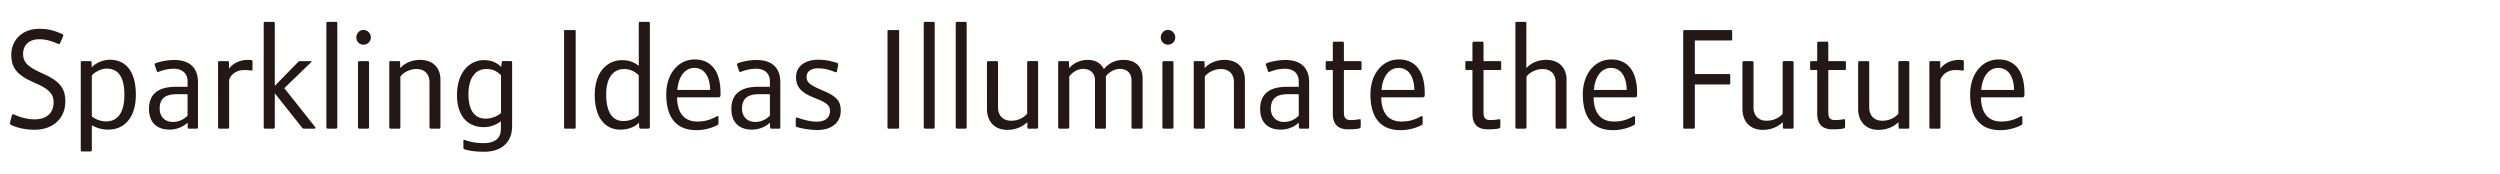 <svg xmlns="http://www.w3.org/2000/svg" width="1008" height="70"><path d="M26.33 41.01c0 6.84-5.13 11.3-12.35 11.3-4.08 0-7.28-.88-9.48-1.93-.33-.16-.5-.28-.5-.61 0-.11 0-.28.06-.44l.72-2.76c.17-.55.33-.61.83-.44 2.81 1.32 5.68 1.99 8.38 1.99 4.69 0 7.61-2.48 7.61-6.78 0-3.25-1.38-5.29-7.72-8-6.89-2.98-9.43-5.9-9.32-11.58.11-5.24 3.97-10.14 11.36-10.14 3.8 0 6.51.88 9.1 2.1.55.28.61.5.39.99l-1.16 2.65c-.11.33-.33.5-.83.33-2.42-1.1-4.91-1.87-7.55-1.87-4.14 0-6.51 2.37-6.56 5.79 0 3.69 2.04 5.4 7.94 8.05 7.22 3.2 9.1 6.23 9.1 11.36Zm28.45-2.87c0 9.65-4.96 14.12-11.08 14.12-3.14 0-5.29-.99-6.67-1.76v9.7c0 .72-.17.88-.88.88h-2.87c-.55 0-.72-.17-.72-.88V25.3c0-.55.11-.66.49-.66h3.36c.44 0 .55.22.55.94v1.6c1.16-1.38 4.08-3.09 7.33-3.09 6.29 0 10.48 4.52 10.48 14.06Zm-4.63.06c0-7.11-2.43-10.53-7.11-10.53-2.59 0-5.24 1.71-6.01 2.81v16.43c1.27 1.05 3.36 2.04 5.74 2.04 4.52 0 7.39-3.31 7.39-10.75ZM70.83 35h4.8v-2.15c0-3.03-1.88-5.13-5.57-5.13-2.32 0-4.58.61-5.9 1.16-.55.28-.83.17-.99-.33l-.77-2.32c-.16-.38 0-.66.66-.88 2.04-.66 4.69-1.16 7.22-1.16 5.96 0 9.54 2.98 9.54 8.93v17.92c0 .66-.06.83-.5.83h-3.03c-.44 0-.55-.16-.61-.66l-.05-1.76c-1.6 1.6-4.36 2.81-7.22 2.81-4.96 0-8.33-2.65-8.33-8.38S63.55 35 70.83 35Zm4.8 2.98h-4.41c-5.07 0-6.84 2.21-6.84 5.84 0 3.36 2.32 5.35 5.24 5.35 2.43 0 4.41-.94 6.01-2.54v-8.66ZM92.39 51.1c0 .61-.17.77-.55.77h-3.42c-.38 0-.5-.16-.5-.66V25.3c0-.44.11-.66.5-.66h3.42c.28 0 .5.16.5.66v2.43c1.43-2.15 4.41-3.58 7.55-3.58.66 0 1.32.06 1.54.11.33.11.38.28.38.61v3.09c0 .44-.11.55-.44.5-.83-.11-1.82-.22-2.81-.22-2.92 0-5.24 1.43-6.17 3.86v19.02Zm34.57-.05c.16.22.22.38.22.5 0 .22-.22.33-.61.33h-3.75c-.61 0-.77-.11-1.05-.44L110.8 37.6v13.45c0 .66-.16.83-.77.83h-2.98c-.55 0-.72-.16-.72-.83V9.53c0-.61.11-.72.5-.72h3.47c.33 0 .5.17.5.83v24.98l9.26-9.48c.39-.39.55-.5.99-.5h4.13c.44 0 .55.22.16.55l-10.7 10.36 12.3 15.49Zm9.05-.06c0 .72-.17.88-.72.88h-2.98c-.55 0-.72-.16-.72-.83V9.53c0-.61.16-.72.5-.72h3.42c.39 0 .5.17.5.77v41.41Zm13.51-35.89c0 1.6-1.27 2.92-2.98 2.92-1.6 0-2.87-1.32-2.87-2.92s1.27-3.03 2.87-3.03c1.71 0 2.98 1.43 2.98 3.03Zm-.72 35.95c0 .66-.16.83-.72.83h-2.98c-.61 0-.77-.16-.77-.83V25.52c0-.66.16-.88.72-.88h3.2c.44 0 .55.22.55.88v25.53Zm28.78-.17c0 .77-.05.99-.55.99h-3.25c-.55 0-.61-.22-.61-1.05V33.18c0-3.31-1.93-5.35-5.29-5.35-3.09 0-5.74 1.87-6.45 3.09v20.13c0 .66-.11.83-.55.83h-3.2c-.55 0-.72-.16-.72-.83V25.3c0-.55.11-.66.5-.66h3.2c.49 0 .66.11.66.5l.06 2.32c1.65-1.82 4.36-3.31 8.05-3.31 4.85 0 8.16 2.92 8.16 8V50.9Zm28.9.05c0 6.12-3.92 10.26-11.3 10.26-3.42 0-5.74-.38-7.72-.94-.5-.11-.61-.28-.61-.83v-2.59c0-.44.11-.55.72-.33 3.03 1.1 5.96 1.21 7.39 1.21 4.63 0 7-1.93 7-5.73v-3.09a11.3 11.3 0 0 1-7 2.37c-5.62 0-10.7-3.69-10.7-12.9s5.02-14.12 10.92-14.12c2.81 0 5.02.88 6.89 2.76l.28-1.99c.05-.33.11-.38.44-.38h3.2c.38 0 .5.22.5.66v25.64Zm-4.47-5.35V30.36c-1.82-1.82-3.53-2.54-5.96-2.54-4.24 0-7.17 3.47-7.17 10.2s2.65 9.82 7 9.82c1.93 0 4.41-.77 6.12-2.26Zm30.11 5.52c0 .66-.06.77-.61.77h-3.53c-.44 0-.55-.11-.55-.77V12.78c0-.55.06-.66.5-.66h3.8c.33 0 .39.11.39.66V51.1Zm29.89.06c0 .44-.22.72-.77.72h-2.76c-.5 0-.77-.16-.77-.88l-.05-1.54c-1.6 1.66-4.25 2.81-7.55 2.81-5.96 0-10.31-4.63-10.31-13.95s5.02-14.06 11.03-14.06c3.25 0 5.35 1.16 6.73 2.32V9.53c0-.55.11-.72.39-.72h3.58c.33 0 .5.17.5.66v41.69Zm-4.47-4.8V30.37c-1.54-1.6-3.64-2.54-5.79-2.54-4.46 0-7.33 3.42-7.33 10.26 0 7.5 2.76 10.7 6.84 10.7 2.7 0 4.74-.88 6.28-2.43Zm32.15 3.25c0 .5-.06.66-.66.94-2.1 1.05-4.96 1.93-8.27 1.93-7.88 0-12.13-4.91-12.13-14.39 0-8.38 4.91-14.12 11.47-14.12s10.42 4.69 10.42 13.45v.83c0 .72-.28.99-.83.99h-16.71c.11 7 3.47 9.76 8.22 9.76 2.92 0 5.18-.66 7.72-2.04.61-.28.77-.17.77.44v2.21Zm-3.36-13.34c-.06-4.96-2.1-8.88-6.34-8.88-3.8 0-6.45 3.42-6.89 8.88h13.23Zm19.3-1.27h4.8v-2.15c0-3.03-1.88-5.13-5.57-5.13-2.32 0-4.57.61-5.9 1.16-.55.28-.83.17-.99-.33l-.77-2.32c-.16-.38 0-.66.66-.88 2.04-.66 4.68-1.16 7.22-1.16 5.96 0 9.54 2.98 9.54 8.93v17.92c0 .66-.05.83-.49.83h-3.03c-.44 0-.55-.16-.61-.66l-.06-1.76c-1.6 1.6-4.36 2.81-7.22 2.81-4.96 0-8.32-2.65-8.32-8.38S298.36 35 305.64 35Zm4.8 2.98h-4.41c-5.07 0-6.84 2.21-6.84 5.84 0 3.36 2.32 5.35 5.24 5.35 2.43 0 4.41-.94 6.01-2.54v-8.66Zm28.56 6.67c0 4.58-3.53 7.77-9.32 7.77-3.14 0-6.29-.61-8.05-1.1-.66-.22-.77-.33-.77-.94v-2.2c0-.77.16-.94.94-.66 1.98.72 4.91 1.54 7.61 1.54 3.31 0 5.24-1.66 5.24-4.19 0-2.15-.88-3.31-5.74-5.18-5.9-2.32-7.94-4.52-7.94-8.66s3.47-6.95 8.99-6.95c2.81 0 5.18.55 7.28 1.21.66.17.77.44.72.94l-.5 2.48c-.05.38-.33.5-.66.38-2.26-.88-4.19-1.54-7-1.54-2.98 0-4.58 1.49-4.58 3.31 0 2.15.83 3.2 6.12 5.46 6.01 2.48 7.66 4.36 7.66 8.33Zm23.54 6.45c0 .66-.06.77-.61.77h-3.53c-.44 0-.55-.11-.55-.77V12.78c0-.55.06-.66.5-.66h3.8c.33 0 .39.11.39.66V51.1Zm14.34-.11c0 .72-.16.88-.72.88h-2.98c-.55 0-.72-.16-.72-.83V9.53c0-.61.17-.72.5-.72h3.42c.39 0 .5.17.5.77v41.41Zm12.9 0c0 .72-.16.88-.72.88h-2.98c-.55 0-.72-.16-.72-.83V9.53c0-.61.16-.72.5-.72h3.42c.38 0 .49.17.49.77v41.41Zm28.79.22c0 .44-.11.66-.5.66h-3.36c-.33 0-.44-.11-.44-.5l-.06-2.1c-1.98 1.82-4.58 3.09-8.1 3.09-4.69 0-8.16-2.98-8.16-8.55V25.74c0-.88.11-1.1.72-1.1h3.14c.55 0 .61.22.61.99v17.75c0 2.92 1.76 5.29 5.24 5.29 2.87 0 5.07-1.16 6.51-2.81v-20.4c0-.66.11-.83.66-.83h3.09c.55 0 .66.16.66.83v25.75Zm42.13-.16c0 .66-.17.83-.61.83h-3.2c-.5 0-.66-.22-.66-1.05V32.3c0-2.7-1.76-4.52-4.69-4.52-2.09 0-4.52 1.32-5.68 3.09.06.72.06 1.21.06 1.99v17.92c0 .88-.06 1.1-.44 1.1h-3.36c-.44 0-.61-.22-.61-.94V32.3c0-2.54-1.66-4.52-4.8-4.52-2.32 0-4.41 1.43-5.57 3.09v20.18c0 .66-.16.83-.94.83h-2.81c-.55 0-.72-.16-.72-.83V25.3c0-.5.16-.66.5-.66h3.36c.33 0 .5.11.5.44l.06 2.43c1.43-1.76 4.13-3.36 7.5-3.36s5.4 1.54 6.51 3.7c2.32-2.76 5.02-3.7 8-3.7 4.74 0 7.61 2.76 7.61 7.5v19.41Zm13.18-35.95c0 1.6-1.27 2.92-2.98 2.92-1.6 0-2.87-1.32-2.87-2.92s1.27-3.03 2.87-3.03c1.71 0 2.98 1.43 2.98 3.03Zm-.72 35.95c0 .66-.17.83-.72.83h-2.98c-.61 0-.77-.16-.77-.83V25.52c0-.66.16-.88.72-.88h3.2c.44 0 .55.22.55.88v25.53Zm28.78-.17c0 .77-.05.99-.55.99h-3.25c-.55 0-.61-.22-.61-1.05V33.18c0-3.31-1.93-5.35-5.29-5.35-3.09 0-5.74 1.87-6.45 3.09v20.13c0 .66-.11.83-.55.83h-3.2c-.55 0-.72-.16-.72-.83V25.3c0-.55.11-.66.5-.66h3.2c.5 0 .66.11.66.5l.06 2.32c1.65-1.82 4.36-3.31 8.05-3.31 4.85 0 8.16 2.92 8.16 8V50.9ZM518.86 35h4.8v-2.15c0-3.03-1.88-5.13-5.57-5.13-2.32 0-4.58.61-5.9 1.16-.55.28-.83.17-.99-.33l-.77-2.32c-.17-.38 0-.66.66-.88 2.04-.66 4.69-1.16 7.22-1.16 5.96 0 9.54 2.98 9.54 8.93v17.92c0 .66-.05.83-.5.83h-3.03c-.44 0-.55-.16-.61-.66l-.06-1.76c-1.6 1.6-4.36 2.81-7.22 2.81-4.96 0-8.33-2.65-8.33-8.38S511.57 35 518.85 35Zm4.8 2.98h-4.41c-5.07 0-6.84 2.21-6.84 5.84 0 3.36 2.32 5.35 5.24 5.35 2.43 0 4.41-.94 6.01-2.54v-8.66Zm24.98 12.9c0 .61-.16.83-.94.99-.88.16-2.32.28-4.08.28-3.75 0-6.23-1.65-6.23-6.34V28.22h-2.26c-.49 0-.61-.11-.61-.55v-2.42c0-.5.11-.61.55-.61h2.32v-7.11c0-.55.16-.72.77-.72h3.09c.5 0 .61.11.61.66v7.17h6.56c.44 0 .55.11.55.61v2.37c0 .5-.11.61-.55.61h-6.56v17.09c0 2.15.72 3.09 2.7 3.09 1.43 0 2.59-.17 3.53-.33.44-.06.55.06.55.5v2.32Zm24.98-1.27c0 .5-.06.66-.66.94-2.1 1.05-4.96 1.93-8.27 1.93-7.88 0-12.13-4.91-12.13-14.39 0-8.38 4.91-14.12 11.47-14.12s10.42 4.69 10.42 13.45v.83c0 .72-.28.99-.83.99h-16.71c.11 7 3.47 9.76 8.21 9.76 2.92 0 5.18-.66 7.72-2.04.61-.28.77-.17.77.44v2.21Zm-3.36-13.34c-.06-4.96-2.1-8.88-6.34-8.88-3.8 0-6.45 3.42-6.89 8.88h13.23Zm34.68 14.61c0 .61-.17.83-.94.99-.88.16-2.32.28-4.08.28-3.75 0-6.23-1.65-6.23-6.34V28.22h-2.26c-.5 0-.61-.11-.61-.55v-2.42c0-.5.11-.61.55-.61h2.32v-7.11c0-.55.16-.72.77-.72h3.09c.5 0 .61.11.61.66v7.17h6.56c.44 0 .55.11.55.61v2.37c0 .5-.11.61-.55.61h-6.56v17.09c0 2.15.72 3.09 2.7 3.09 1.43 0 2.59-.17 3.53-.33.44-.06.55.06.55.5v2.32Zm10.48-23.43c1.71-1.82 4.36-3.31 8.05-3.31 4.85 0 8.16 2.92 8.16 8v18.75c0 .77-.06.99-.55.99h-3.25c-.55 0-.61-.22-.61-1.05V33.19c0-3.31-1.93-5.35-5.29-5.35-3.09 0-5.73 1.87-6.45 3.09v20.13c0 .61-.17.83-.83.83h-2.92c-.55 0-.72-.22-.72-.83V9.47c0-.55.11-.66.5-.66h3.47c.39 0 .44.17.44.83v17.81Zm43.83 22.16c0 .5-.05.66-.66.94-2.1 1.05-4.96 1.93-8.27 1.93-7.89 0-12.13-4.91-12.13-14.39 0-8.38 4.91-14.12 11.47-14.12s10.42 4.69 10.42 13.45v.83c0 .72-.28.99-.83.99h-16.71c.11 7 3.47 9.76 8.22 9.76 2.92 0 5.18-.66 7.72-2.04.61-.28.77-.17.77.44v2.21Zm-3.36-13.34c-.06-4.96-2.1-8.88-6.34-8.88-3.8 0-6.45 3.42-6.89 8.88h13.23Zm27.46 14.83c0 .66-.11.77-.77.77h-3.47c-.38 0-.44-.11-.44-.61V12.78c0-.5.11-.66.55-.66h18.64c.44 0 .55.11.55.55v2.98c0 .55-.06.66-.55.66h-14.5v13.56h13.73c.5 0 .55.11.55.55v2.98c0 .55-.11.66-.61.66h-13.67V51.1Zm39.82.11c0 .44-.11.66-.5.66h-3.36c-.33 0-.44-.11-.44-.5l-.05-2.1c-1.99 1.82-4.58 3.09-8.11 3.09-4.69 0-8.16-2.98-8.16-8.55V25.74c0-.88.11-1.1.72-1.1h3.14c.55 0 .61.22.61.99v17.75c0 2.92 1.76 5.29 5.24 5.29 2.87 0 5.07-1.16 6.51-2.81v-20.4c0-.66.11-.83.66-.83h3.09c.55 0 .66.16.66.83v25.75Zm20.78-.33c0 .61-.16.83-.94.99-.88.16-2.32.28-4.08.28-3.75 0-6.23-1.65-6.23-6.34V28.22h-2.26c-.49 0-.61-.11-.61-.55v-2.42c0-.5.11-.61.55-.61h2.32v-7.11c0-.55.16-.72.77-.72h3.09c.5 0 .61.11.61.66v7.17h6.56c.44 0 .55.11.55.61v2.37c0 .5-.11.61-.55.61h-6.56v17.09c0 2.15.72 3.09 2.7 3.09 1.43 0 2.59-.17 3.53-.33.44-.06.55.06.55.5v2.32Zm25.87.33c0 .44-.11.66-.49.66h-3.36c-.33 0-.44-.11-.44-.5l-.06-2.1c-1.98 1.82-4.58 3.09-8.11 3.09-4.68 0-8.16-2.98-8.16-8.55V25.74c0-.88.11-1.1.72-1.1h3.14c.55 0 .61.22.61.99v17.75c0 2.92 1.76 5.29 5.24 5.29 2.87 0 5.07-1.16 6.51-2.81v-20.4c0-.66.11-.83.66-.83h3.09c.55 0 .66.16.66.83v25.75Zm12.57-.11c0 .61-.16.77-.55.77h-3.42c-.39 0-.5-.16-.5-.66V25.3c0-.44.11-.66.5-.66h3.42c.28 0 .49.16.49.66v2.43c1.43-2.15 4.41-3.58 7.55-3.58.66 0 1.32.06 1.54.11.33.11.39.28.39.61v3.09c0 .44-.11.55-.44.5-.83-.11-1.82-.22-2.81-.22-2.92 0-5.24 1.43-6.17 3.86v19.02Zm33.03-1.49c0 .5-.05.66-.66.94-2.09 1.05-4.96 1.93-8.27 1.93-7.88 0-12.13-4.91-12.13-14.39 0-8.38 4.91-14.12 11.47-14.12s10.42 4.69 10.42 13.45v.83c0 .72-.28.99-.83.99h-16.71c.11 7 3.47 9.76 8.21 9.76 2.92 0 5.19-.66 7.72-2.04.61-.28.77-.17.77.44v2.21Zm-3.36-13.34c-.05-4.96-2.09-8.88-6.34-8.88-3.8 0-6.45 3.42-6.89 8.88h13.23Z" style="fill:#231815"/></svg>